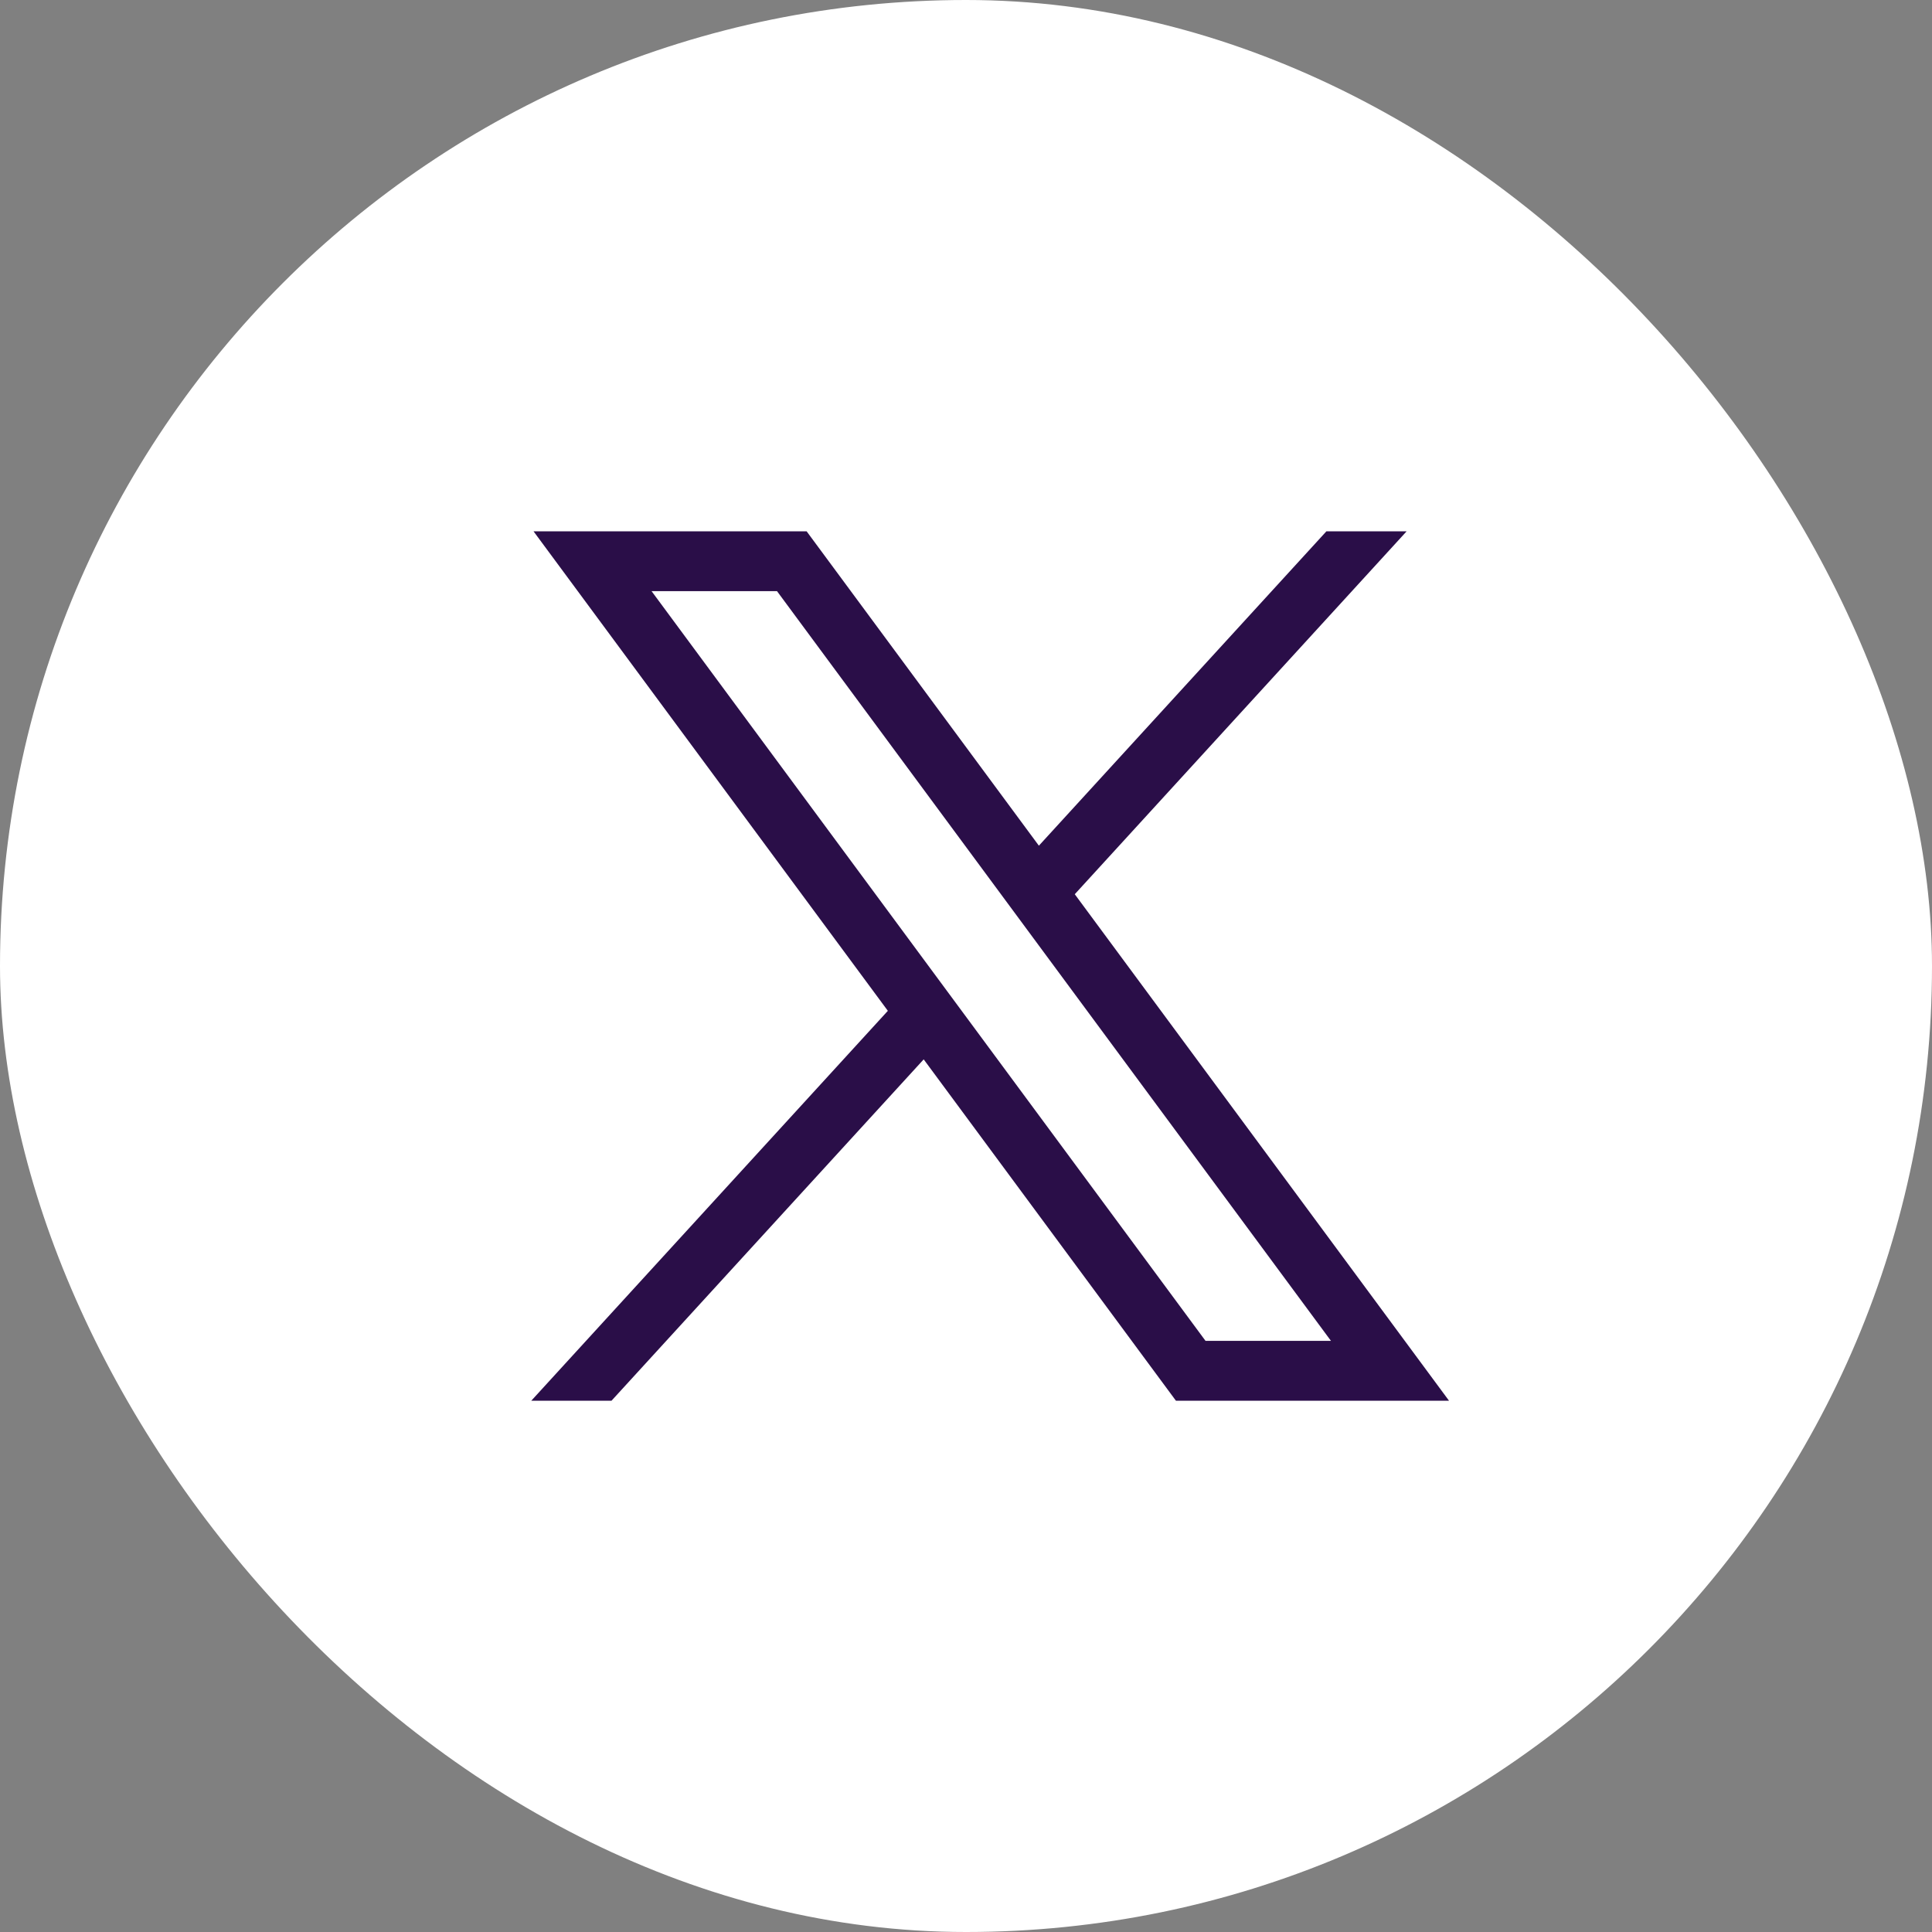 <svg width="40" height="40" viewBox="0 0 40 40" fill="none" xmlns="http://www.w3.org/2000/svg">
<rect x="0" y="0" width="40" height="40" fill="#808080" stroke="none"/>
<rect width="40" height="40" rx="20" fill="white"/>
<path d="M11.046 11L18.382 20.928L11 29H12.661L19.124 21.933L24.346 29H30L22.252 18.514L29.123 11H27.462L21.509 17.509L16.7 11H11.046ZM13.489 12.239H16.087L27.556 27.761H24.959L13.49 12.239H13.489Z" fill="#2A0E48"/>
</svg>
